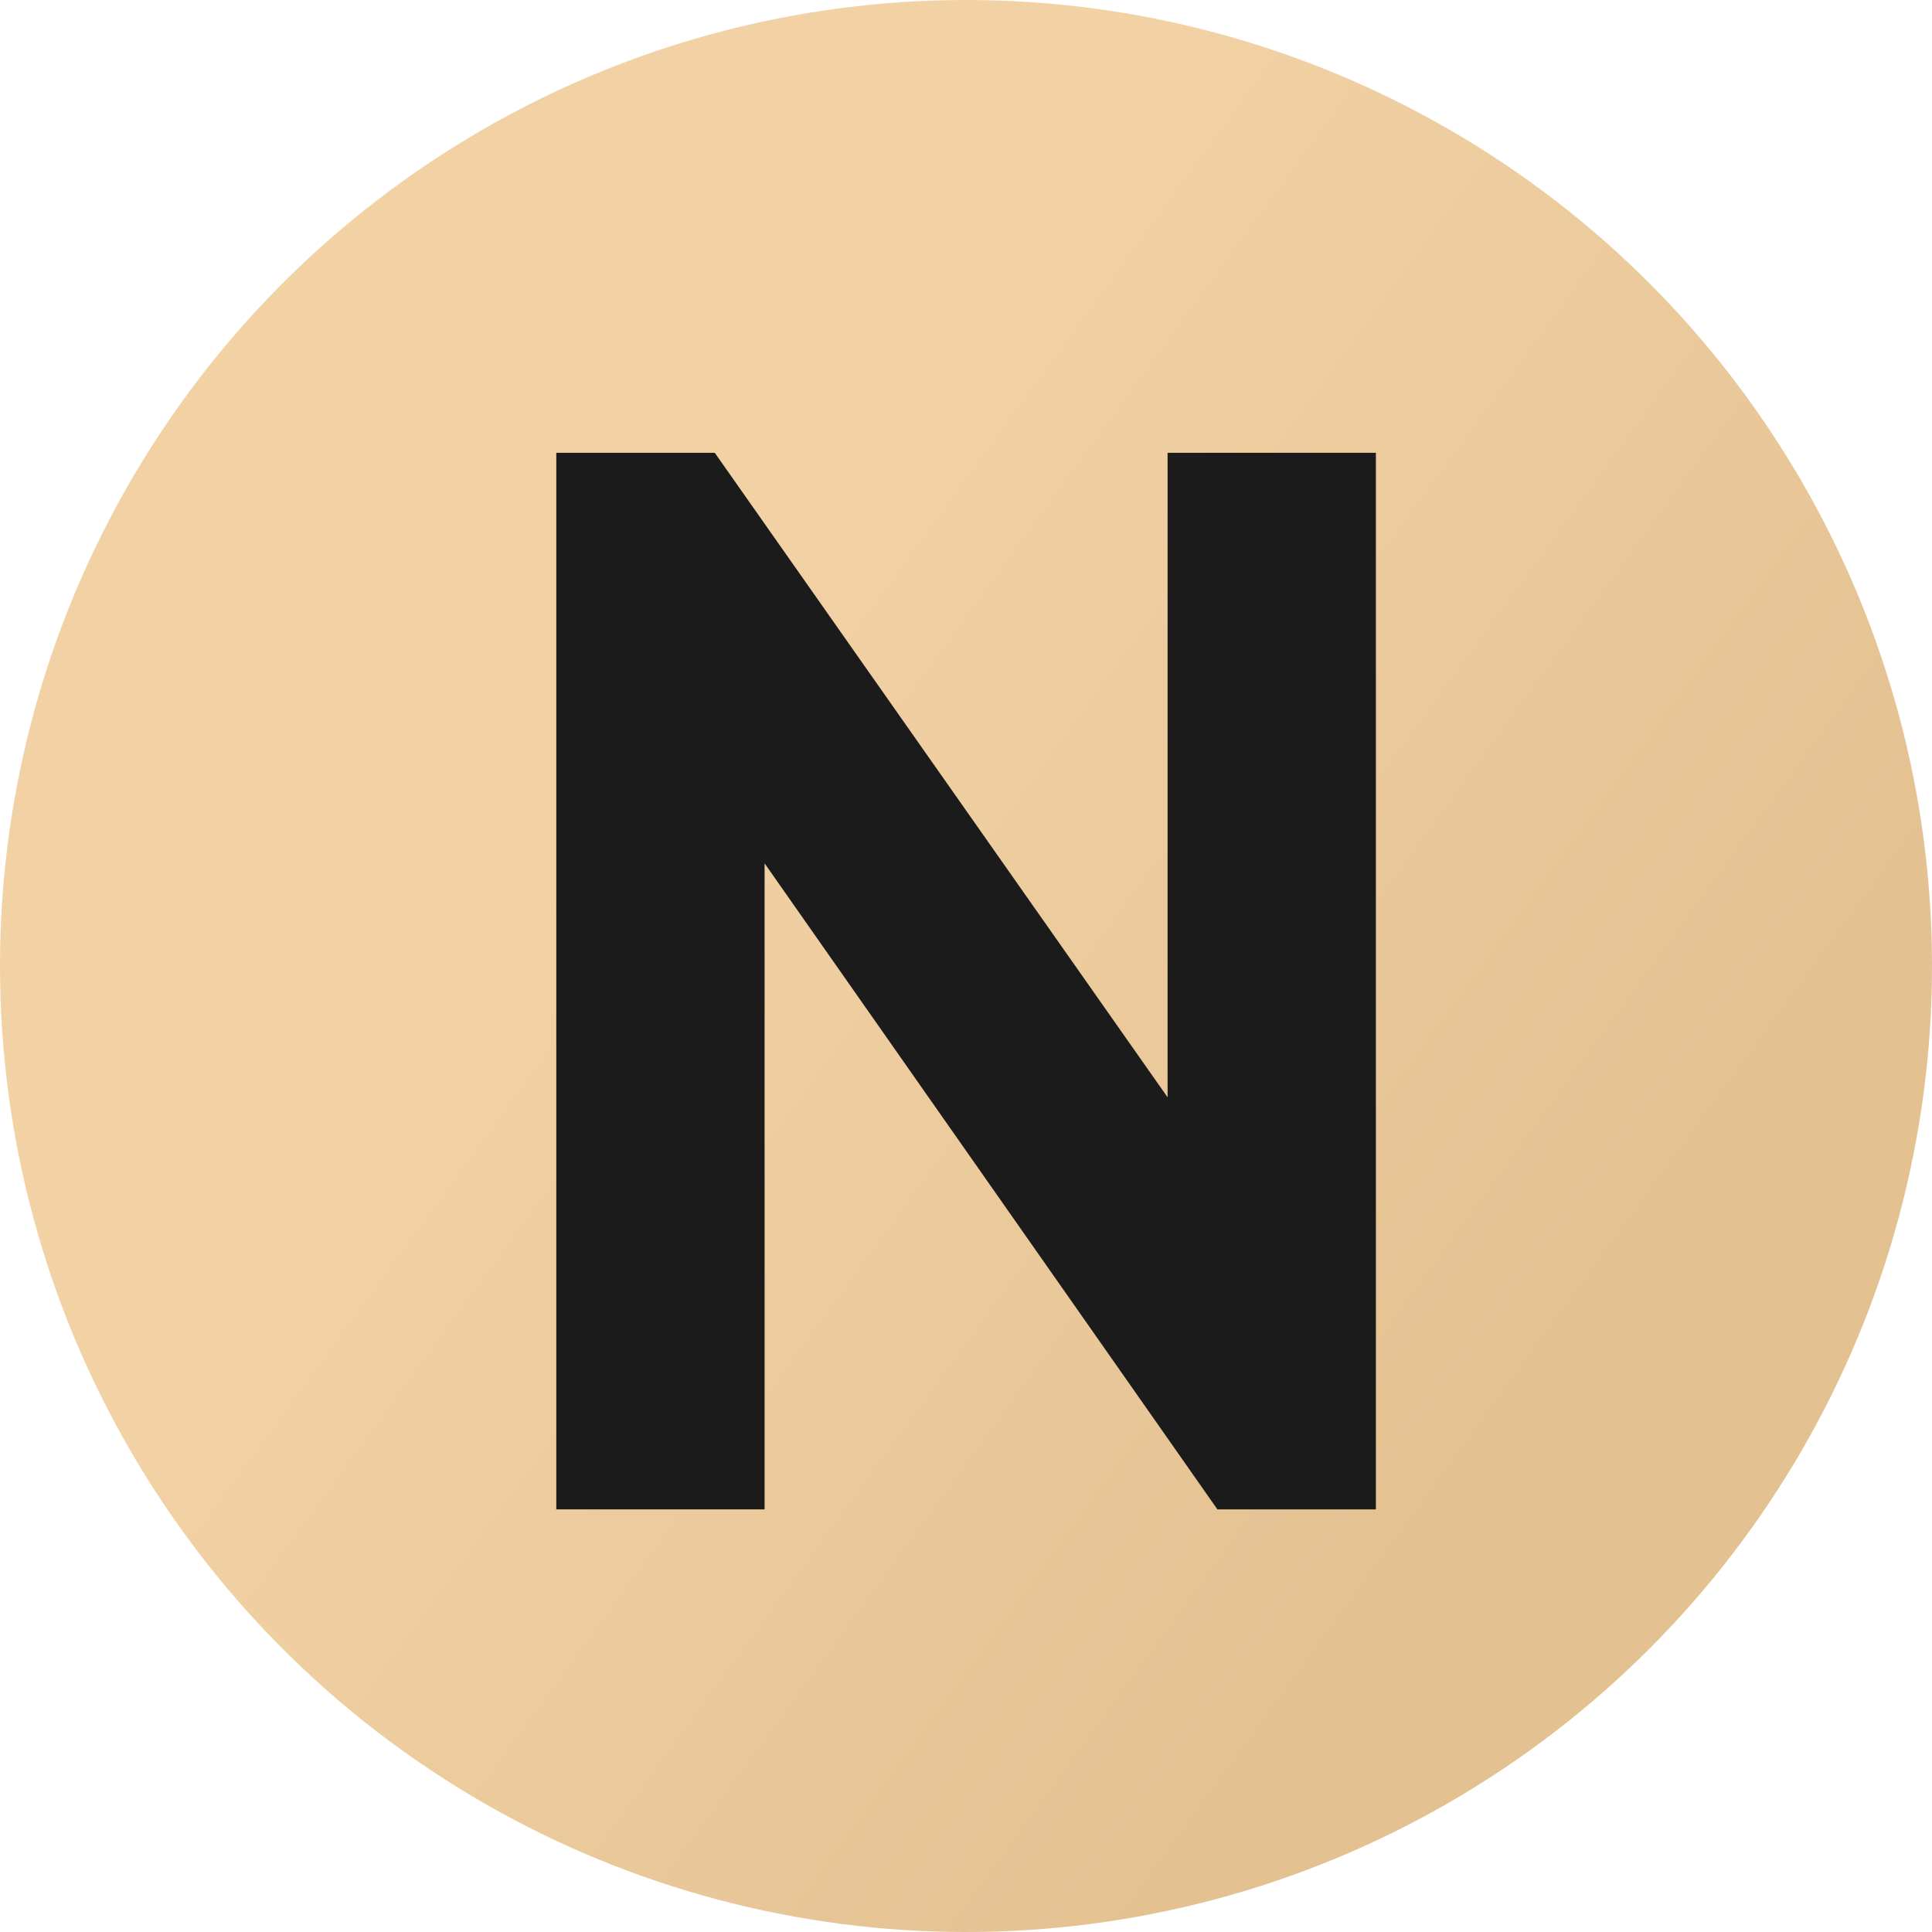<?xml version="1.0" encoding="UTF-8"?> <svg xmlns="http://www.w3.org/2000/svg" width="32" height="32" viewBox="0 0 32 32" fill="none"> <g clip-path="url(#clip0_328_35)"> <circle cx="16" cy="16" r="16" fill="url(#paint0_linear_328_35)" fill-opacity="0.8"></circle> <path d="M19.339 18.175V7.5H22.789V25H20.164L12.664 14.3V25H9.214V7.5H11.839L19.339 18.175Z" fill="#1B1B1B"></path> </g> <defs> <linearGradient id="paint0_linear_328_35" x1="9.968" y1="12.578" x2="25.497" y2="23.913" gradientUnits="userSpaceOnUse"> <stop stop-color="#EFC78F"></stop> <stop offset="1" stop-color="#DCB175"></stop> </linearGradient> <clipPath id="clip0_328_35"> <rect width="32" height="32" fill="white"></rect> </clipPath> </defs> </svg> 